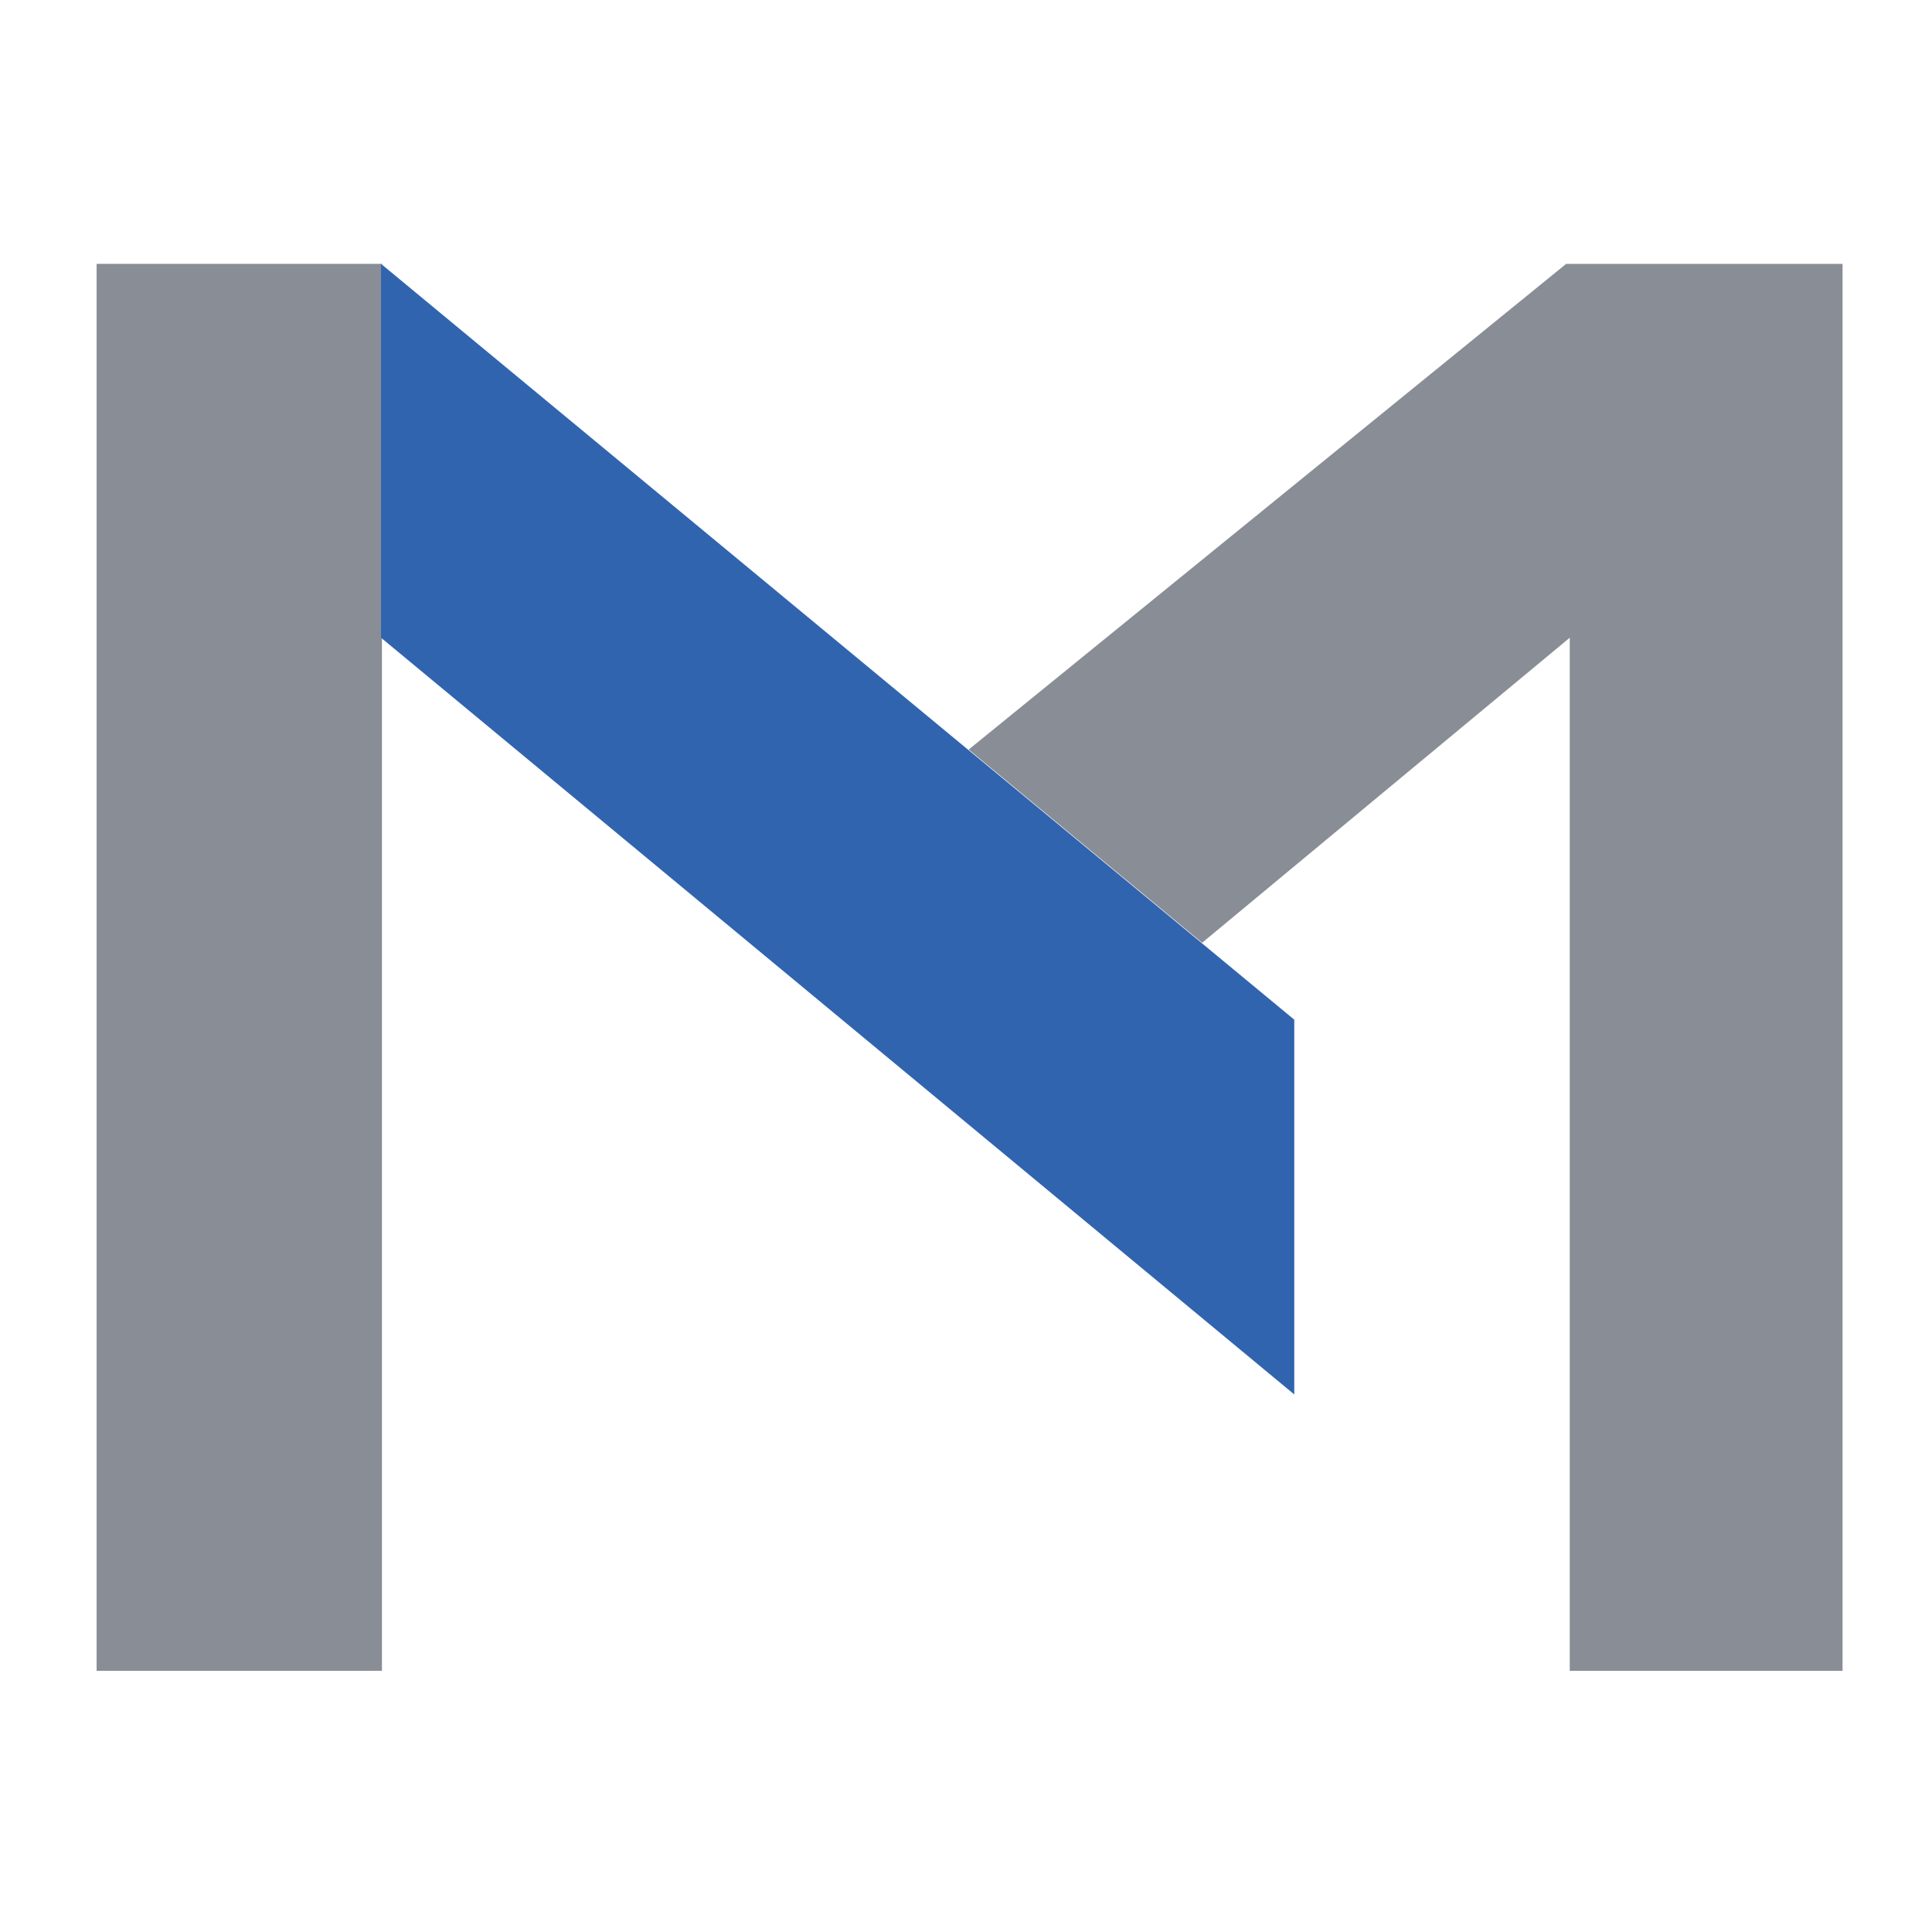 <?xml version="1.0" encoding="UTF-8"?>
<svg data-bbox="10.8 29.5 195.2 157.3" viewBox="0 0 216 216" xmlns="http://www.w3.org/2000/svg" data-type="color">
    <g>
        <path fill="#898d96" d="M42.7 29.5v157.3H10.8V29.5h31.9z" data-color="1"/>
        <path fill="#898d96" d="m134.4 105.4 41.1-34.1v115.5H206V29.5h-30.9l-66.8 54.3" data-color="1"/>
        <path fill="#3164af" d="m42.6 71.3 102.1 84.6V114L42.6 29.5v41.8z" data-color="2"/>
    </g>
</svg>
